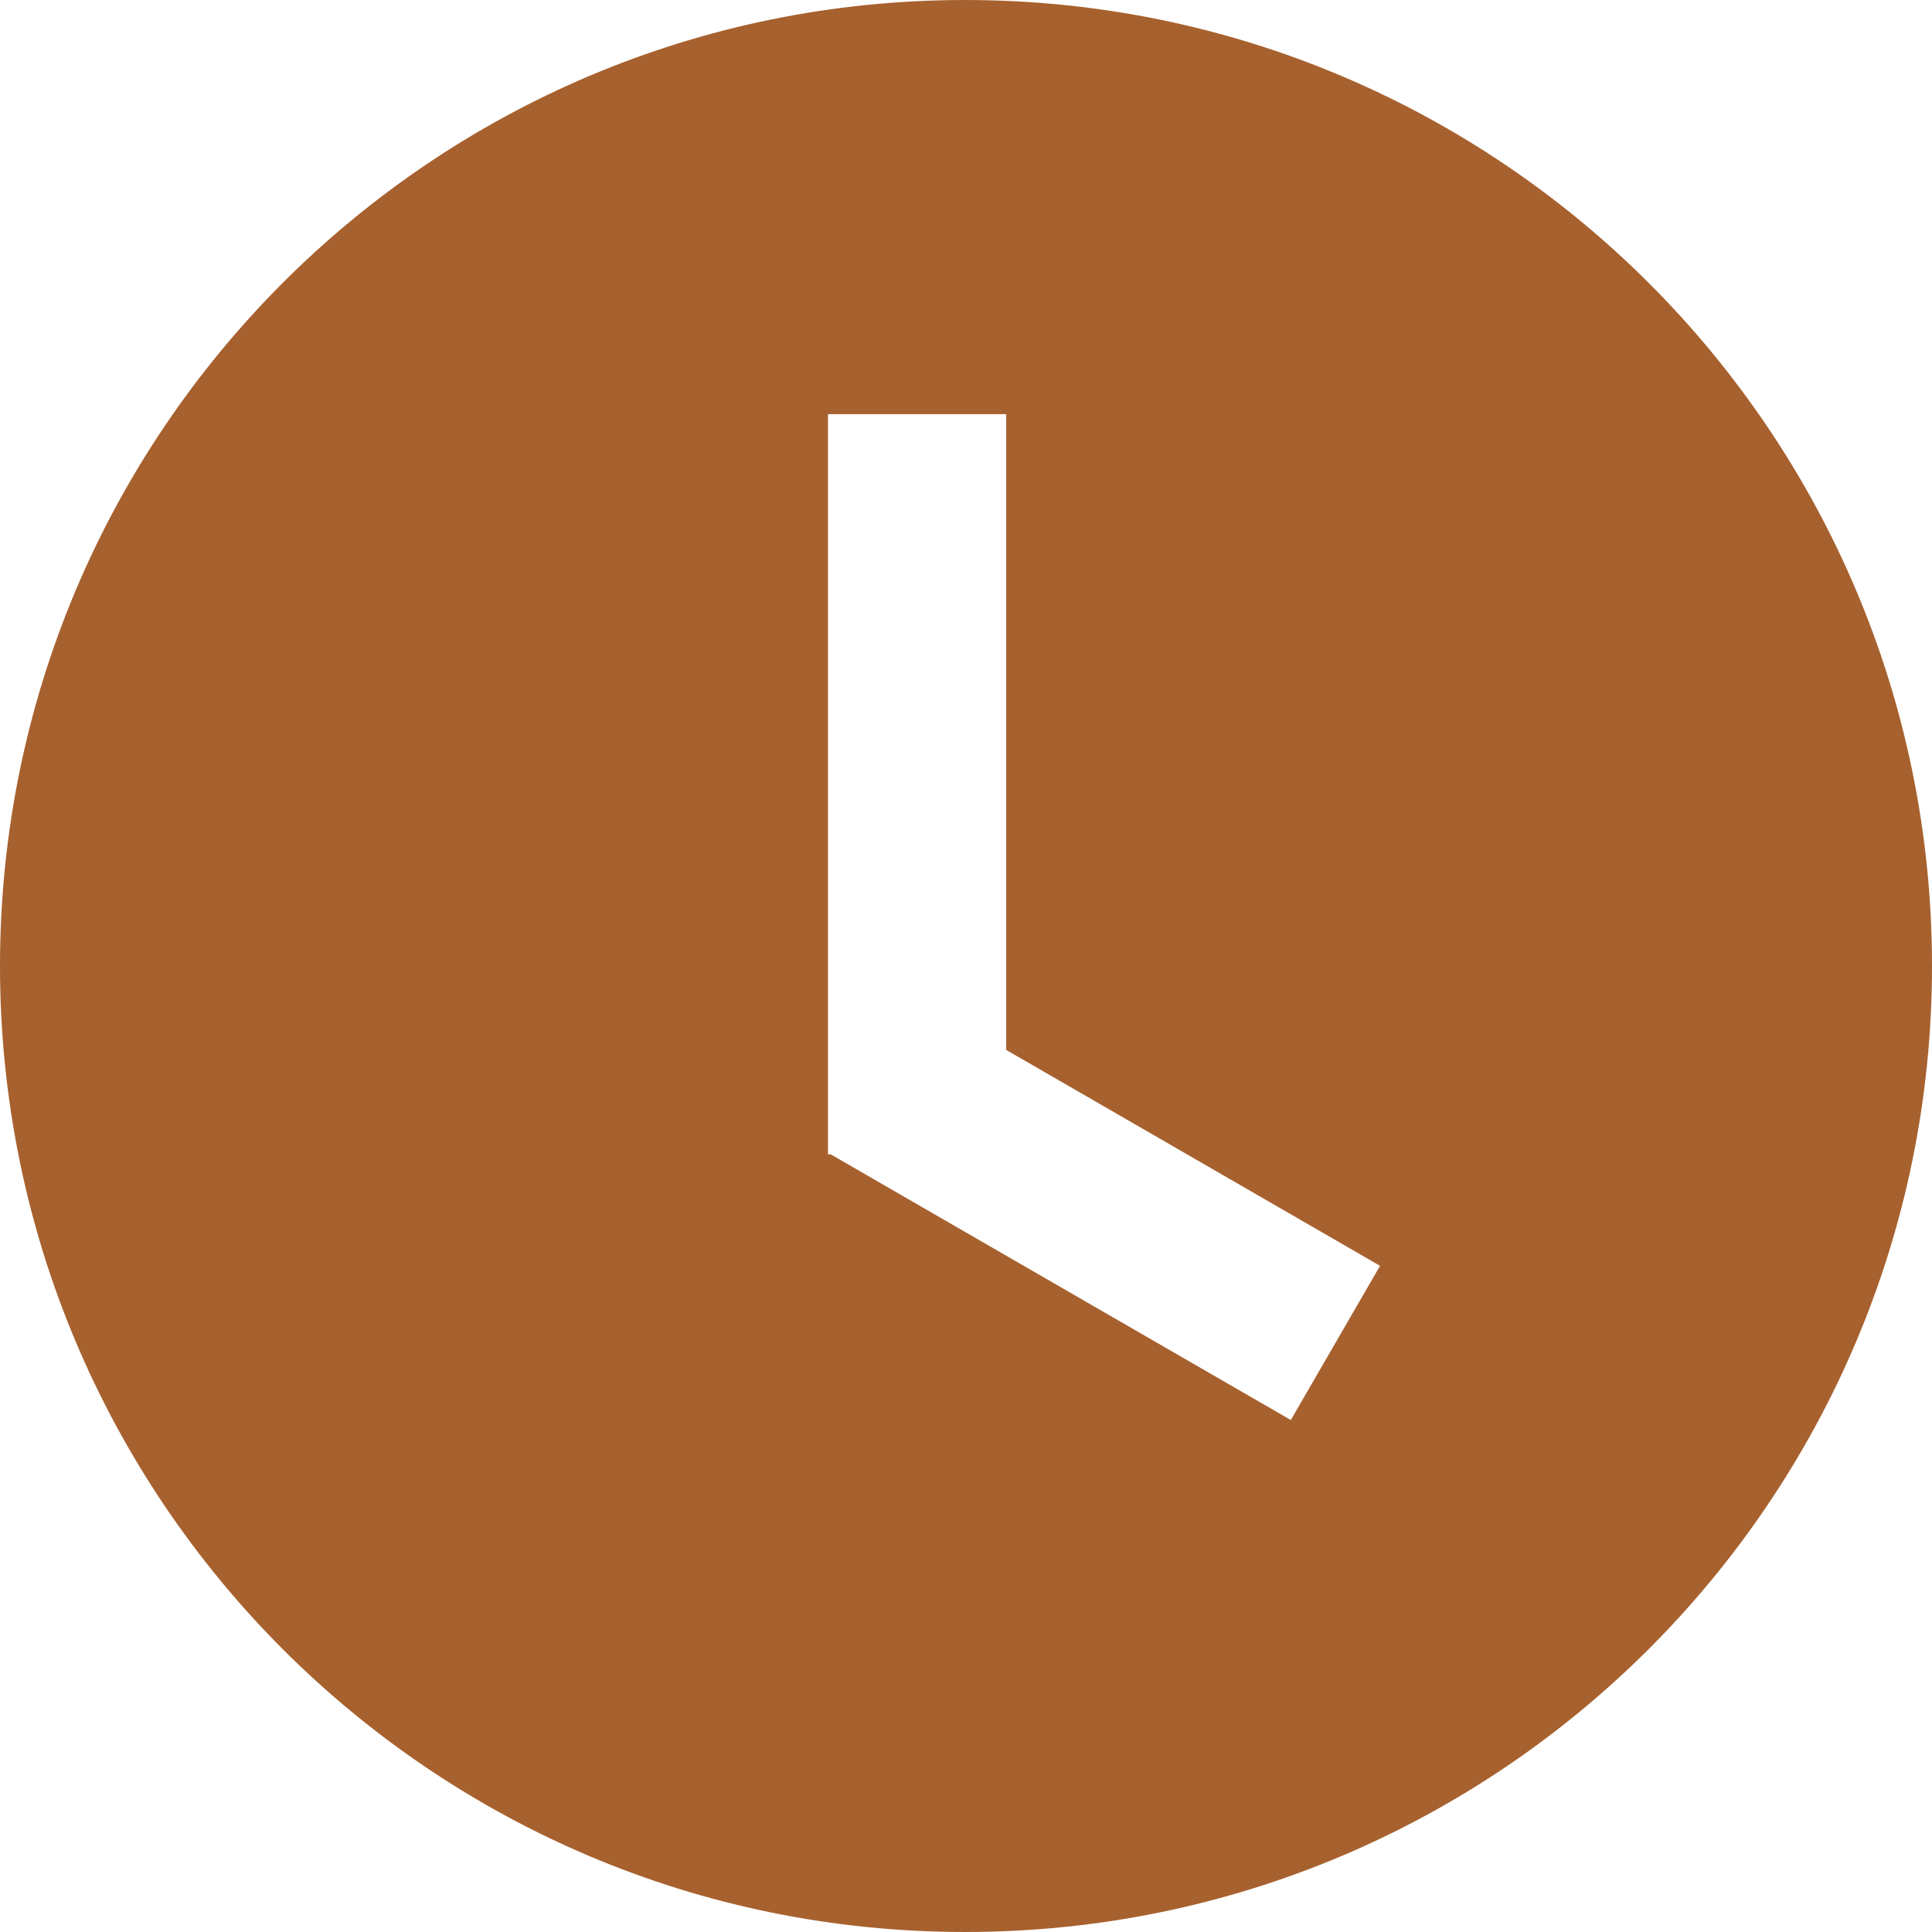 <?xml version="1.0" standalone="no"?><!DOCTYPE svg PUBLIC "-//W3C//DTD SVG 1.1//EN" "http://www.w3.org/Graphics/SVG/1.1/DTD/svg11.dtd"><svg t="1745982756677" class="icon" viewBox="0 0 1024 1024" version="1.1" xmlns="http://www.w3.org/2000/svg" p-id="15682" xmlns:xlink="http://www.w3.org/1999/xlink" width="32" height="32"><path d="M533.312 556.416V219.52H438.848v392.32h1.472l243.84 140.8 47.296-81.728-198.144-114.432zM511.488 0C794.624 0 1024 229.376 1024 512s-229.376 512-512.512 512C228.864 1024 0 794.624 0 512s228.864-512 511.488-512z" fill="#A7612E" p-id="15683"></path></svg>